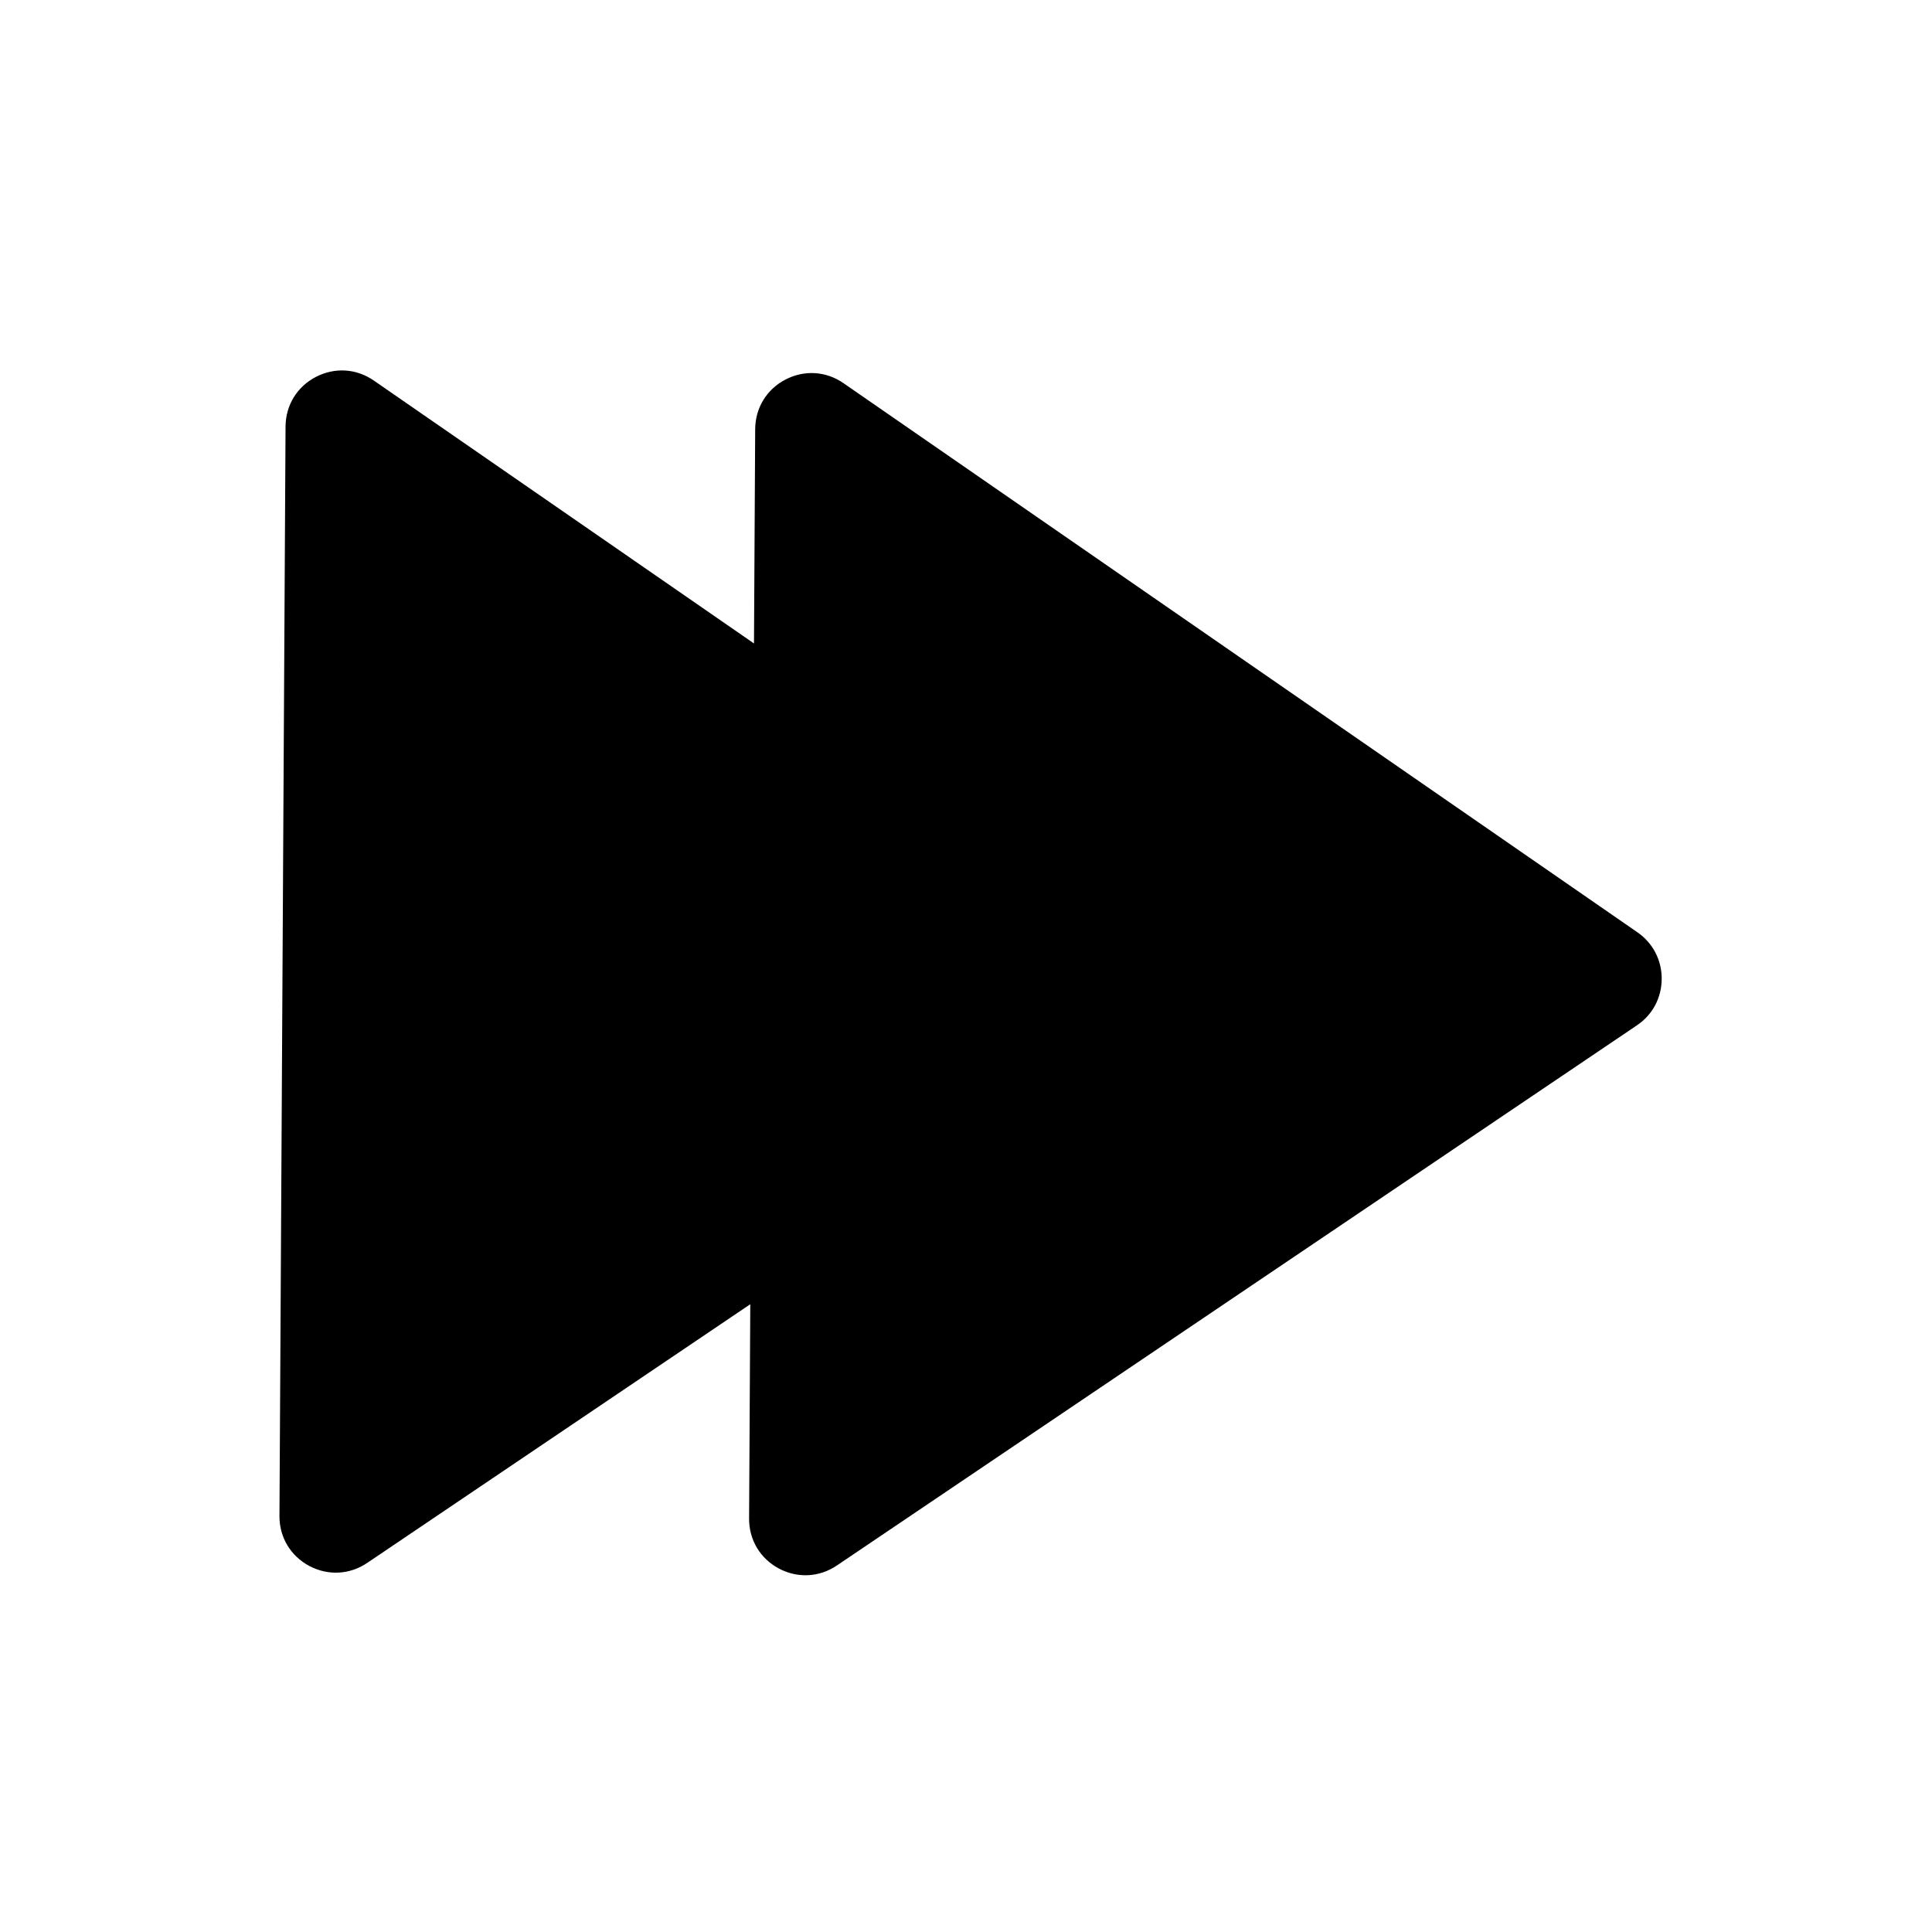 <?xml version="1.0" encoding="UTF-8"?>
<!-- Uploaded to: ICON Repo, www.iconrepo.com, Generator: ICON Repo Mixer Tools -->
<svg fill="#000000" width="800px" height="800px" version="1.1" viewBox="144 144 512 512" xmlns="http://www.w3.org/2000/svg">
 <path d="m577.81 415.72-212.03 143.15c-4.664 3.148-10.41 3.445-15.391 0.789-4.961-2.656-7.91-7.617-7.871-13.246l0.316-56.777-101.51 68.547c-4.664 3.148-10.41 3.445-15.391 0.789-4.961-2.656-7.91-7.617-7.871-13.246l1.613-288.69c0.039-5.629 3.031-10.547 8.031-13.145 5-2.598 10.746-2.242 15.371 0.965l100.74 69.668 0.316-56.797c0.039-5.629 3.031-10.547 8.031-13.145s10.746-2.242 15.371 0.965l210.4 145.52c4.113 2.856 6.453 7.359 6.434 12.359-0.031 5.012-2.41 9.5-6.562 12.293z"/>
</svg>